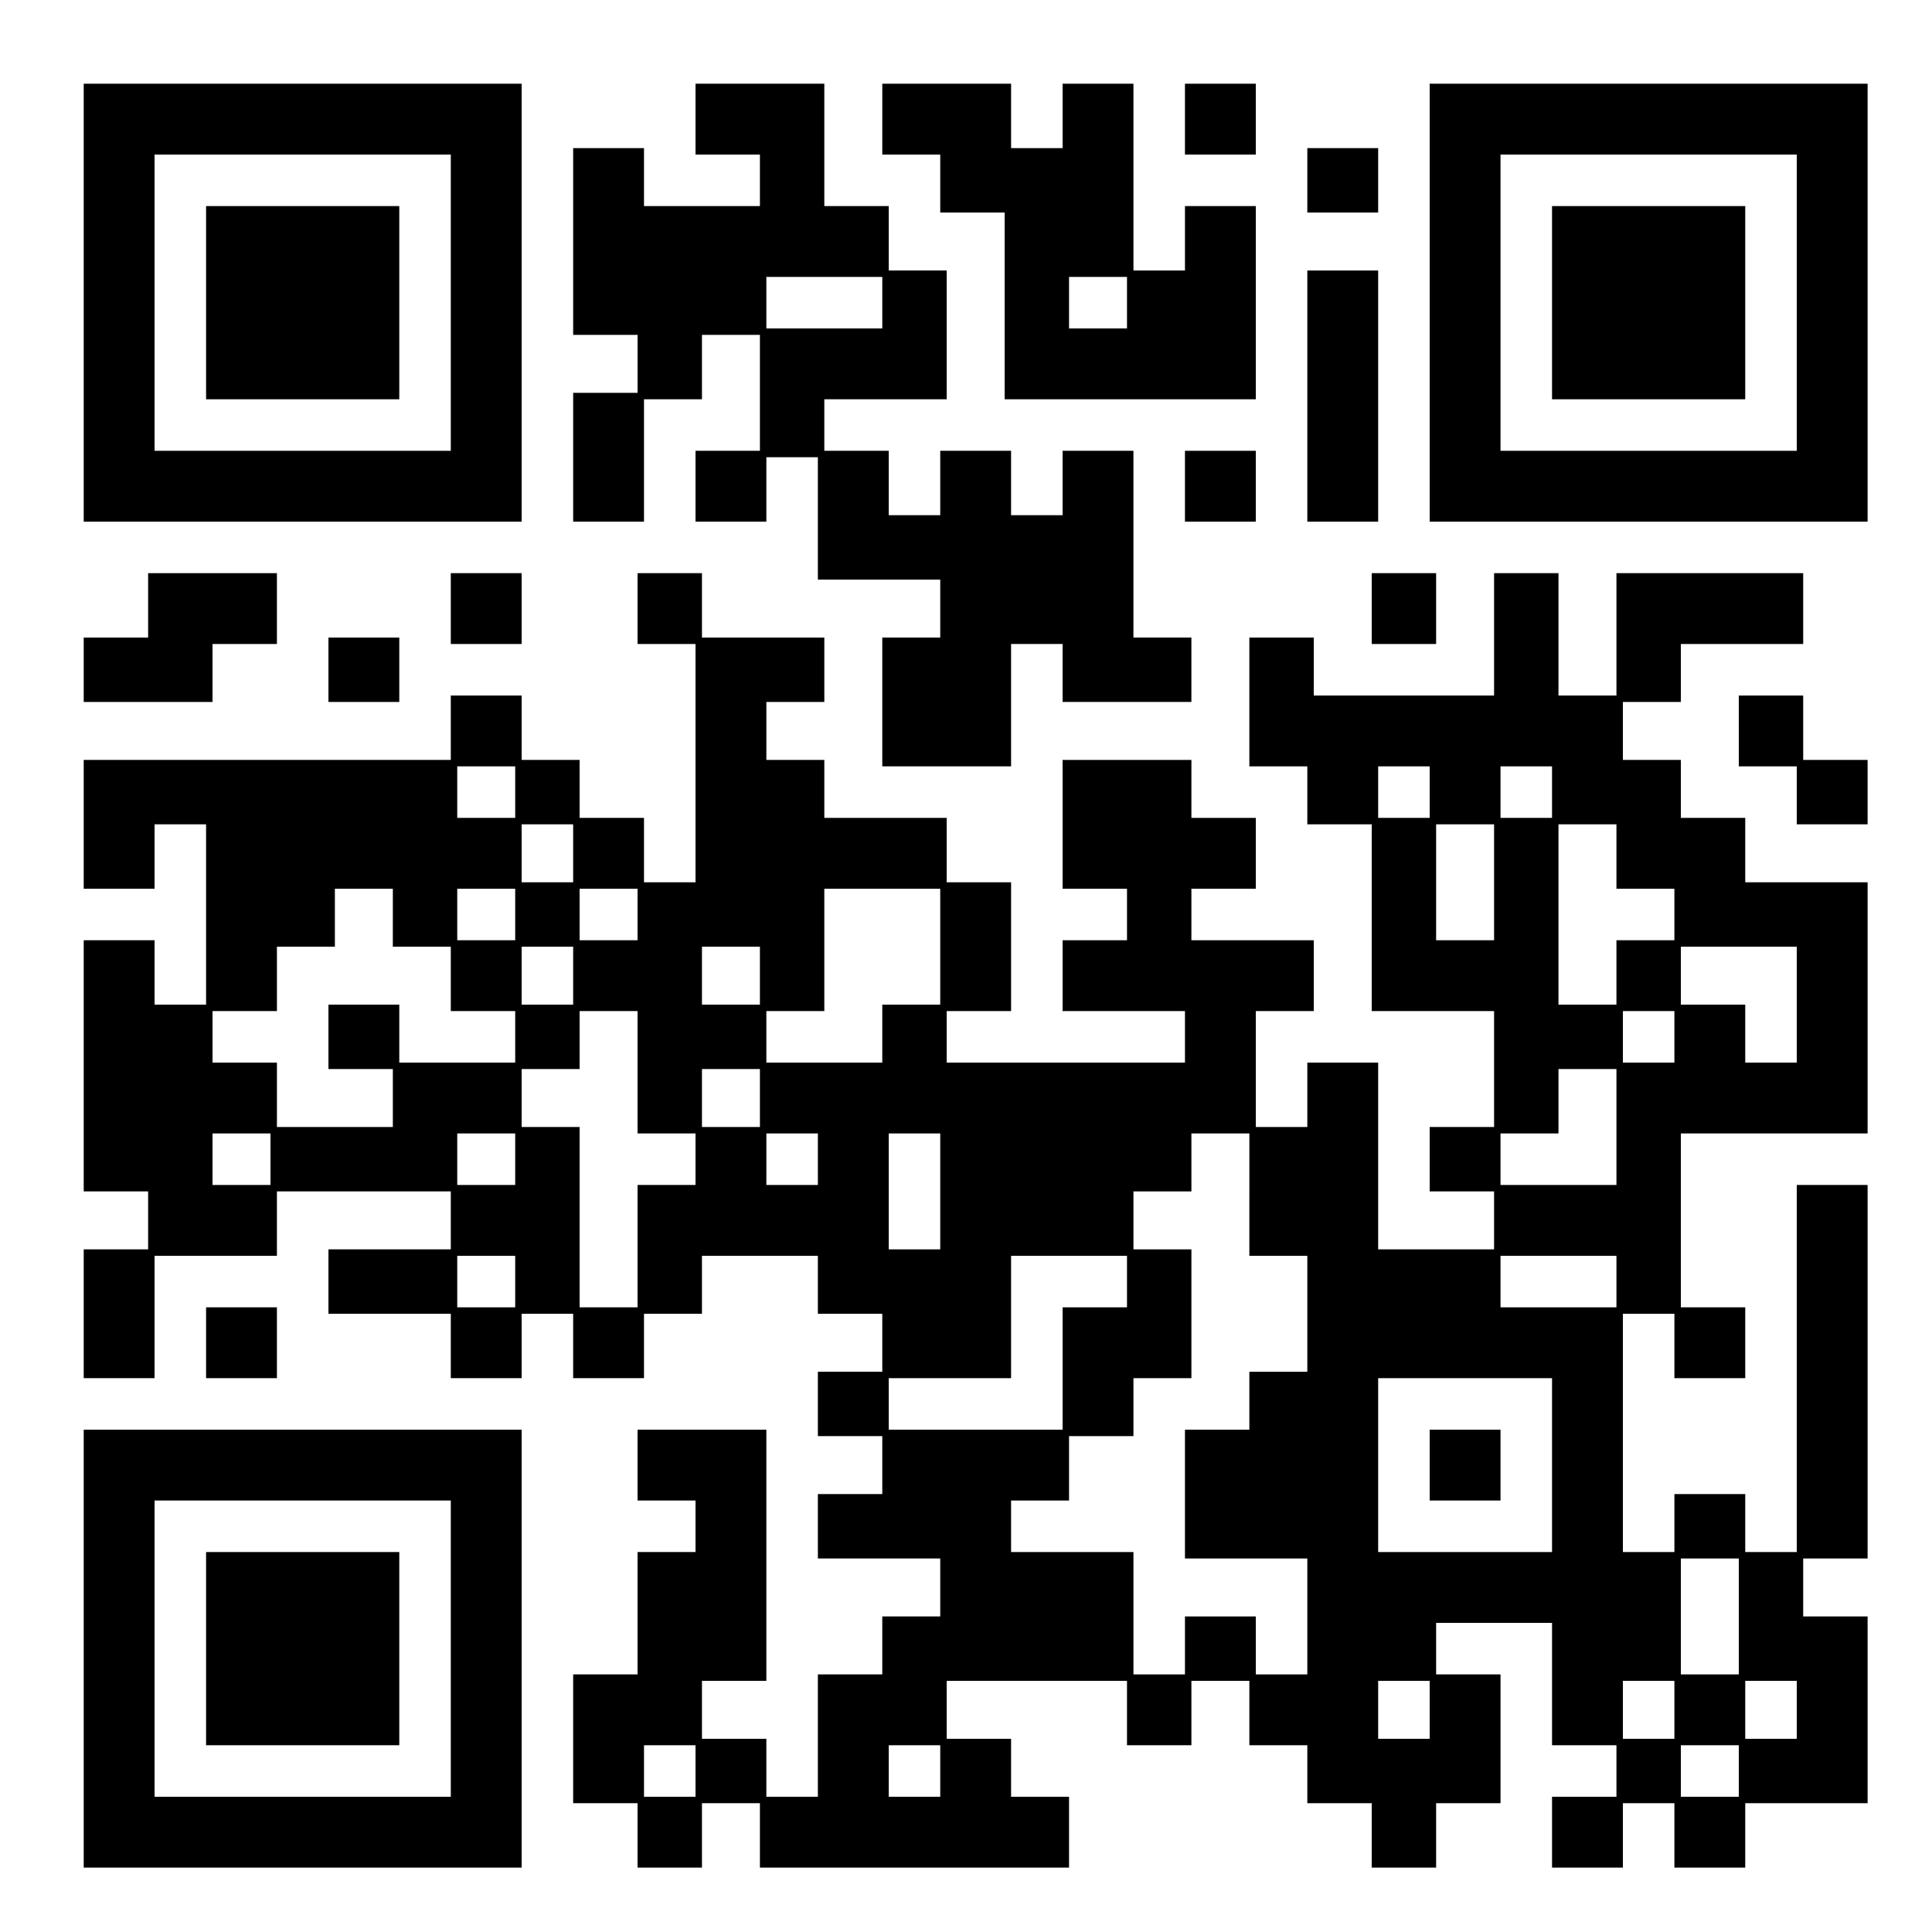 <?xml version="1.0" encoding="UTF-8" standalone="yes"?>
<svg version="1.0" xmlns="http://www.w3.org/2000/svg" width="300" height="300" viewBox="0 0 300 300" preserveAspectRatio="xMidYMid meet">
  <g transform="translate(0,300) scale(0.1,-0.1)" fill="#000000" stroke="none">
    <path d="M130 2530 l0 -340 340 0 340 0 0 340 0 340 -340 0 -340 0 0 -340z
m570 0 l0 -230 -230 0 -230 0 0 230 0 230 230 0 230 0 0 -230z"/>
    <path d="M320 2530 l0 -150 150 0 150 0 0 150 0 150 -150 0 -150 0 0 -150z"/>
    <path d="M1080 2815 l0 -55 50 0 50 0 0 -40 0 -40 -90 0 -90 0 0 45 0 45 -55
0 -55 0 0 -145 0 -145 50 0 50 0 0 -45 0 -45 -50 0 -50 0 0 -100 0 -100 55 0
55 0 0 95 0 95 45 0 45 0 0 50 0 50 45 0 45 0 0 -90 0 -90 -50 0 -50 0 0 -55
0 -55 55 0 55 0 0 50 0 50 40 0 40 0 0 -95 0 -95 95 0 95 0 0 -45 0 -45 -45 0
-45 0 0 -100 0 -100 100 0 100 0 0 95 0 95 40 0 40 0 0 -45 0 -45 100 0 100 0
0 50 0 50 -45 0 -45 0 0 145 0 145 -55 0 -55 0 0 -50 0 -50 -40 0 -40 0 0 50
0 50 -55 0 -55 0 0 -50 0 -50 -40 0 -40 0 0 50 0 50 -50 0 -50 0 0 40 0 40 95
0 95 0 0 100 0 100 -45 0 -45 0 0 50 0 50 -50 0 -50 0 0 95 0 95 -100 0 -100
0 0 -55z m290 -285 l0 -40 -90 0 -90 0 0 40 0 40 90 0 90 0 0 -40z"/>
    <path d="M1370 2815 l0 -55 45 0 45 0 0 -45 0 -45 50 0 50 0 0 -145 0 -145
195 0 195 0 0 150 0 150 -55 0 -55 0 0 -50 0 -50 -40 0 -40 0 0 145 0 145 -55
0 -55 0 0 -50 0 -50 -40 0 -40 0 0 50 0 50 -100 0 -100 0 0 -55z m380 -285 l0
-40 -45 0 -45 0 0 40 0 40 45 0 45 0 0 -40z"/>
    <path d="M1840 2815 l0 -55 55 0 55 0 0 55 0 55 -55 0 -55 0 0 -55z"/>
    <path d="M2220 2530 l0 -340 340 0 340 0 0 340 0 340 -340 0 -340 0 0 -340z
m570 0 l0 -230 -230 0 -230 0 0 230 0 230 230 0 230 0 0 -230z"/>
    <path d="M2410 2530 l0 -150 150 0 150 0 0 150 0 150 -150 0 -150 0 0 -150z"/>
    <path d="M2030 2720 l0 -50 55 0 55 0 0 50 0 50 -55 0 -55 0 0 -50z"/>
    <path d="M2030 2385 l0 -195 55 0 55 0 0 195 0 195 -55 0 -55 0 0 -195z"/>
    <path d="M1840 2245 l0 -55 55 0 55 0 0 55 0 55 -55 0 -55 0 0 -55z"/>
    <path d="M230 2060 l0 -50 -50 0 -50 0 0 -50 0 -50 100 0 100 0 0 45 0 45 50
0 50 0 0 55 0 55 -100 0 -100 0 0 -50z"/>
    <path d="M700 2055 l0 -55 55 0 55 0 0 55 0 55 -55 0 -55 0 0 -55z"/>
    <path d="M990 2055 l0 -55 45 0 45 0 0 -185 0 -185 -40 0 -40 0 0 50 0 50 -50
0 -50 0 0 45 0 45 -45 0 -45 0 0 50 0 50 -55 0 -55 0 0 -50 0 -50 -285 0 -285
0 0 -100 0 -100 55 0 55 0 0 50 0 50 40 0 40 0 0 -140 0 -140 -40 0 -40 0 0
50 0 50 -55 0 -55 0 0 -195 0 -195 50 0 50 0 0 -45 0 -45 -50 0 -50 0 0 -100
0 -100 55 0 55 0 0 95 0 95 95 0 95 0 0 50 0 50 135 0 135 0 0 -45 0 -45 -95
0 -95 0 0 -50 0 -50 95 0 95 0 0 -50 0 -50 55 0 55 0 0 50 0 50 40 0 40 0 0
-50 0 -50 55 0 55 0 0 50 0 50 45 0 45 0 0 45 0 45 90 0 90 0 0 -45 0 -45 50
0 50 0 0 -45 0 -45 -50 0 -50 0 0 -50 0 -50 50 0 50 0 0 -45 0 -45 -50 0 -50
0 0 -50 0 -50 95 0 95 0 0 -45 0 -45 -45 0 -45 0 0 -45 0 -45 -50 0 -50 0 0
-95 0 -95 -40 0 -40 0 0 45 0 45 -50 0 -50 0 0 45 0 45 50 0 50 0 0 195 0 195
-100 0 -100 0 0 -55 0 -55 45 0 45 0 0 -40 0 -40 -45 0 -45 0 0 -95 0 -95 -50
0 -50 0 0 -100 0 -100 50 0 50 0 0 -50 0 -50 50 0 50 0 0 50 0 50 45 0 45 0 0
-50 0 -50 240 0 240 0 0 55 0 55 -45 0 -45 0 0 45 0 45 -50 0 -50 0 0 45 0 45
140 0 140 0 0 -50 0 -50 50 0 50 0 0 50 0 50 45 0 45 0 0 -50 0 -50 45 0 45 0
0 -45 0 -45 50 0 50 0 0 -50 0 -50 50 0 50 0 0 50 0 50 50 0 50 0 0 100 0 100
-50 0 -50 0 0 40 0 40 90 0 90 0 0 -95 0 -95 50 0 50 0 0 -40 0 -40 -50 0 -50
0 0 -55 0 -55 55 0 55 0 0 50 0 50 40 0 40 0 0 -50 0 -50 55 0 55 0 0 50 0 50
95 0 95 0 0 145 0 145 -50 0 -50 0 0 45 0 45 50 0 50 0 0 290 0 290 -55 0 -55
0 0 -285 0 -285 -40 0 -40 0 0 45 0 45 -55 0 -55 0 0 -45 0 -45 -40 0 -40 0 0
185 0 185 40 0 40 0 0 -50 0 -50 55 0 55 0 0 55 0 55 -50 0 -50 0 0 135 0 135
145 0 145 0 0 195 0 195 -95 0 -95 0 0 50 0 50 -50 0 -50 0 0 45 0 45 -45 0
-45 0 0 45 0 45 45 0 45 0 0 45 0 45 95 0 95 0 0 55 0 55 -145 0 -145 0 0 -95
0 -95 -45 0 -45 0 0 95 0 95 -50 0 -50 0 0 -95 0 -95 -140 0 -140 0 0 45 0 45
-50 0 -50 0 0 -100 0 -100 45 0 45 0 0 -45 0 -45 50 0 50 0 0 -145 0 -145 95
0 95 0 0 -90 0 -90 -50 0 -50 0 0 -50 0 -50 50 0 50 0 0 -45 0 -45 -90 0 -90
0 0 145 0 145 -55 0 -55 0 0 -50 0 -50 -40 0 -40 0 0 90 0 90 45 0 45 0 0 55
0 55 -95 0 -95 0 0 40 0 40 50 0 50 0 0 55 0 55 -50 0 -50 0 0 45 0 45 -100 0
-100 0 0 -100 0 -100 50 0 50 0 0 -40 0 -40 -50 0 -50 0 0 -55 0 -55 95 0 95
0 0 -40 0 -40 -185 0 -185 0 0 40 0 40 50 0 50 0 0 100 0 100 -50 0 -50 0 0
50 0 50 -95 0 -95 0 0 45 0 45 -45 0 -45 0 0 45 0 45 45 0 45 0 0 50 0 50 -95
0 -95 0 0 50 0 50 -50 0 -50 0 0 -55z m-190 -285 l0 -40 -45 0 -45 0 0 40 0
40 45 0 45 0 0 -40z m1420 0 l0 -40 -40 0 -40 0 0 40 0 40 40 0 40 0 0 -40z
m190 0 l0 -40 -40 0 -40 0 0 40 0 40 40 0 40 0 0 -40z m-1520 -95 l0 -45 -40
0 -40 0 0 45 0 45 40 0 40 0 0 -45z m1430 -45 l0 -90 -45 0 -45 0 0 90 0 90
45 0 45 0 0 -90z m190 40 l0 -50 45 0 45 0 0 -40 0 -40 -45 0 -45 0 0 -50 0
-50 -45 0 -45 0 0 140 0 140 45 0 45 0 0 -50z m-1900 -95 l0 -45 45 0 45 0 0
-50 0 -50 50 0 50 0 0 -40 0 -40 -90 0 -90 0 0 45 0 45 -55 0 -55 0 0 -50 0
-50 50 0 50 0 0 -45 0 -45 -90 0 -90 0 0 50 0 50 -50 0 -50 0 0 40 0 40 50 0
50 0 0 50 0 50 45 0 45 0 0 45 0 45 45 0 45 0 0 -45z m190 5 l0 -40 -45 0 -45
0 0 40 0 40 45 0 45 0 0 -40z m190 0 l0 -40 -45 0 -45 0 0 40 0 40 45 0 45 0
0 -40z m470 -50 l0 -90 -45 0 -45 0 0 -45 0 -45 -90 0 -90 0 0 40 0 40 45 0
45 0 0 95 0 95 90 0 90 0 0 -90z m-570 -45 l0 -45 -40 0 -40 0 0 45 0 45 40 0
40 0 0 -45z m290 0 l0 -45 -45 0 -45 0 0 45 0 45 45 0 45 0 0 -45z m1610 -45
l0 -90 -40 0 -40 0 0 45 0 45 -50 0 -50 0 0 45 0 45 90 0 90 0 0 -90z m-1800
-105 l0 -95 45 0 45 0 0 -40 0 -40 -45 0 -45 0 0 -95 0 -95 -45 0 -45 0 0 140
0 140 -45 0 -45 0 0 45 0 45 45 0 45 0 0 45 0 45 45 0 45 0 0 -95z m1610 55
l0 -40 -40 0 -40 0 0 40 0 40 40 0 40 0 0 -40z m-1420 -95 l0 -45 -45 0 -45 0
0 45 0 45 45 0 45 0 0 -45z m1330 -45 l0 -90 -90 0 -90 0 0 40 0 40 45 0 45 0
0 50 0 50 45 0 45 0 0 -90z m-2090 -50 l0 -40 -45 0 -45 0 0 40 0 40 45 0 45
0 0 -40z m380 0 l0 -40 -45 0 -45 0 0 40 0 40 45 0 45 0 0 -40z m470 0 l0 -40
-40 0 -40 0 0 40 0 40 40 0 40 0 0 -40z m190 -50 l0 -90 -40 0 -40 0 0 90 0
90 40 0 40 0 0 -90z m480 -5 l0 -95 45 0 45 0 0 -90 0 -90 -45 0 -45 0 0 -45
0 -45 -50 0 -50 0 0 -100 0 -100 95 0 95 0 0 -90 0 -90 -40 0 -40 0 0 45 0 45
-55 0 -55 0 0 -45 0 -45 -40 0 -40 0 0 95 0 95 -95 0 -95 0 0 40 0 40 45 0 45
0 0 50 0 50 50 0 50 0 0 45 0 45 45 0 45 0 0 100 0 100 -45 0 -45 0 0 45 0 45
45 0 45 0 0 45 0 45 45 0 45 0 0 -95z m-1140 -135 l0 -40 -45 0 -45 0 0 40 0
40 45 0 45 0 0 -40z m950 0 l0 -40 -50 0 -50 0 0 -95 0 -95 -135 0 -135 0 0
40 0 40 95 0 95 0 0 95 0 95 90 0 90 0 0 -40z m760 0 l0 -40 -90 0 -90 0 0 40
0 40 90 0 90 0 0 -40z m-100 -285 l0 -135 -135 0 -135 0 0 135 0 135 135 0
135 0 0 -135z m290 -235 l0 -90 -45 0 -45 0 0 90 0 90 45 0 45 0 0 -90z m-480
-145 l0 -45 -40 0 -40 0 0 45 0 45 40 0 40 0 0 -45z m380 0 l0 -45 -40 0 -40
0 0 45 0 45 40 0 40 0 0 -45z m190 0 l0 -45 -40 0 -40 0 0 45 0 45 40 0 40 0
0 -45z m-1710 -95 l0 -40 -40 0 -40 0 0 40 0 40 40 0 40 0 0 -40z m380 0 l0
-40 -40 0 -40 0 0 40 0 40 40 0 40 0 0 -40z m1240 0 l0 -40 -45 0 -45 0 0 40
0 40 45 0 45 0 0 -40z"/>
    <path d="M2220 725 l0 -55 55 0 55 0 0 55 0 55 -55 0 -55 0 0 -55z"/>
    <path d="M2130 2055 l0 -55 50 0 50 0 0 55 0 55 -50 0 -50 0 0 -55z"/>
    <path d="M510 1960 l0 -50 55 0 55 0 0 50 0 50 -55 0 -55 0 0 -50z"/>
    <path d="M2700 1865 l0 -55 45 0 45 0 0 -45 0 -45 55 0 55 0 0 50 0 50 -50 0
-50 0 0 50 0 50 -50 0 -50 0 0 -55z"/>
    <path d="M320 915 l0 -55 55 0 55 0 0 55 0 55 -55 0 -55 0 0 -55z"/>
    <path d="M130 440 l0 -340 340 0 340 0 0 340 0 340 -340 0 -340 0 0 -340z
m570 0 l0 -230 -230 0 -230 0 0 230 0 230 230 0 230 0 0 -230z"/>
    <path d="M320 440 l0 -150 150 0 150 0 0 150 0 150 -150 0 -150 0 0 -150z"/>
  </g>
</svg>